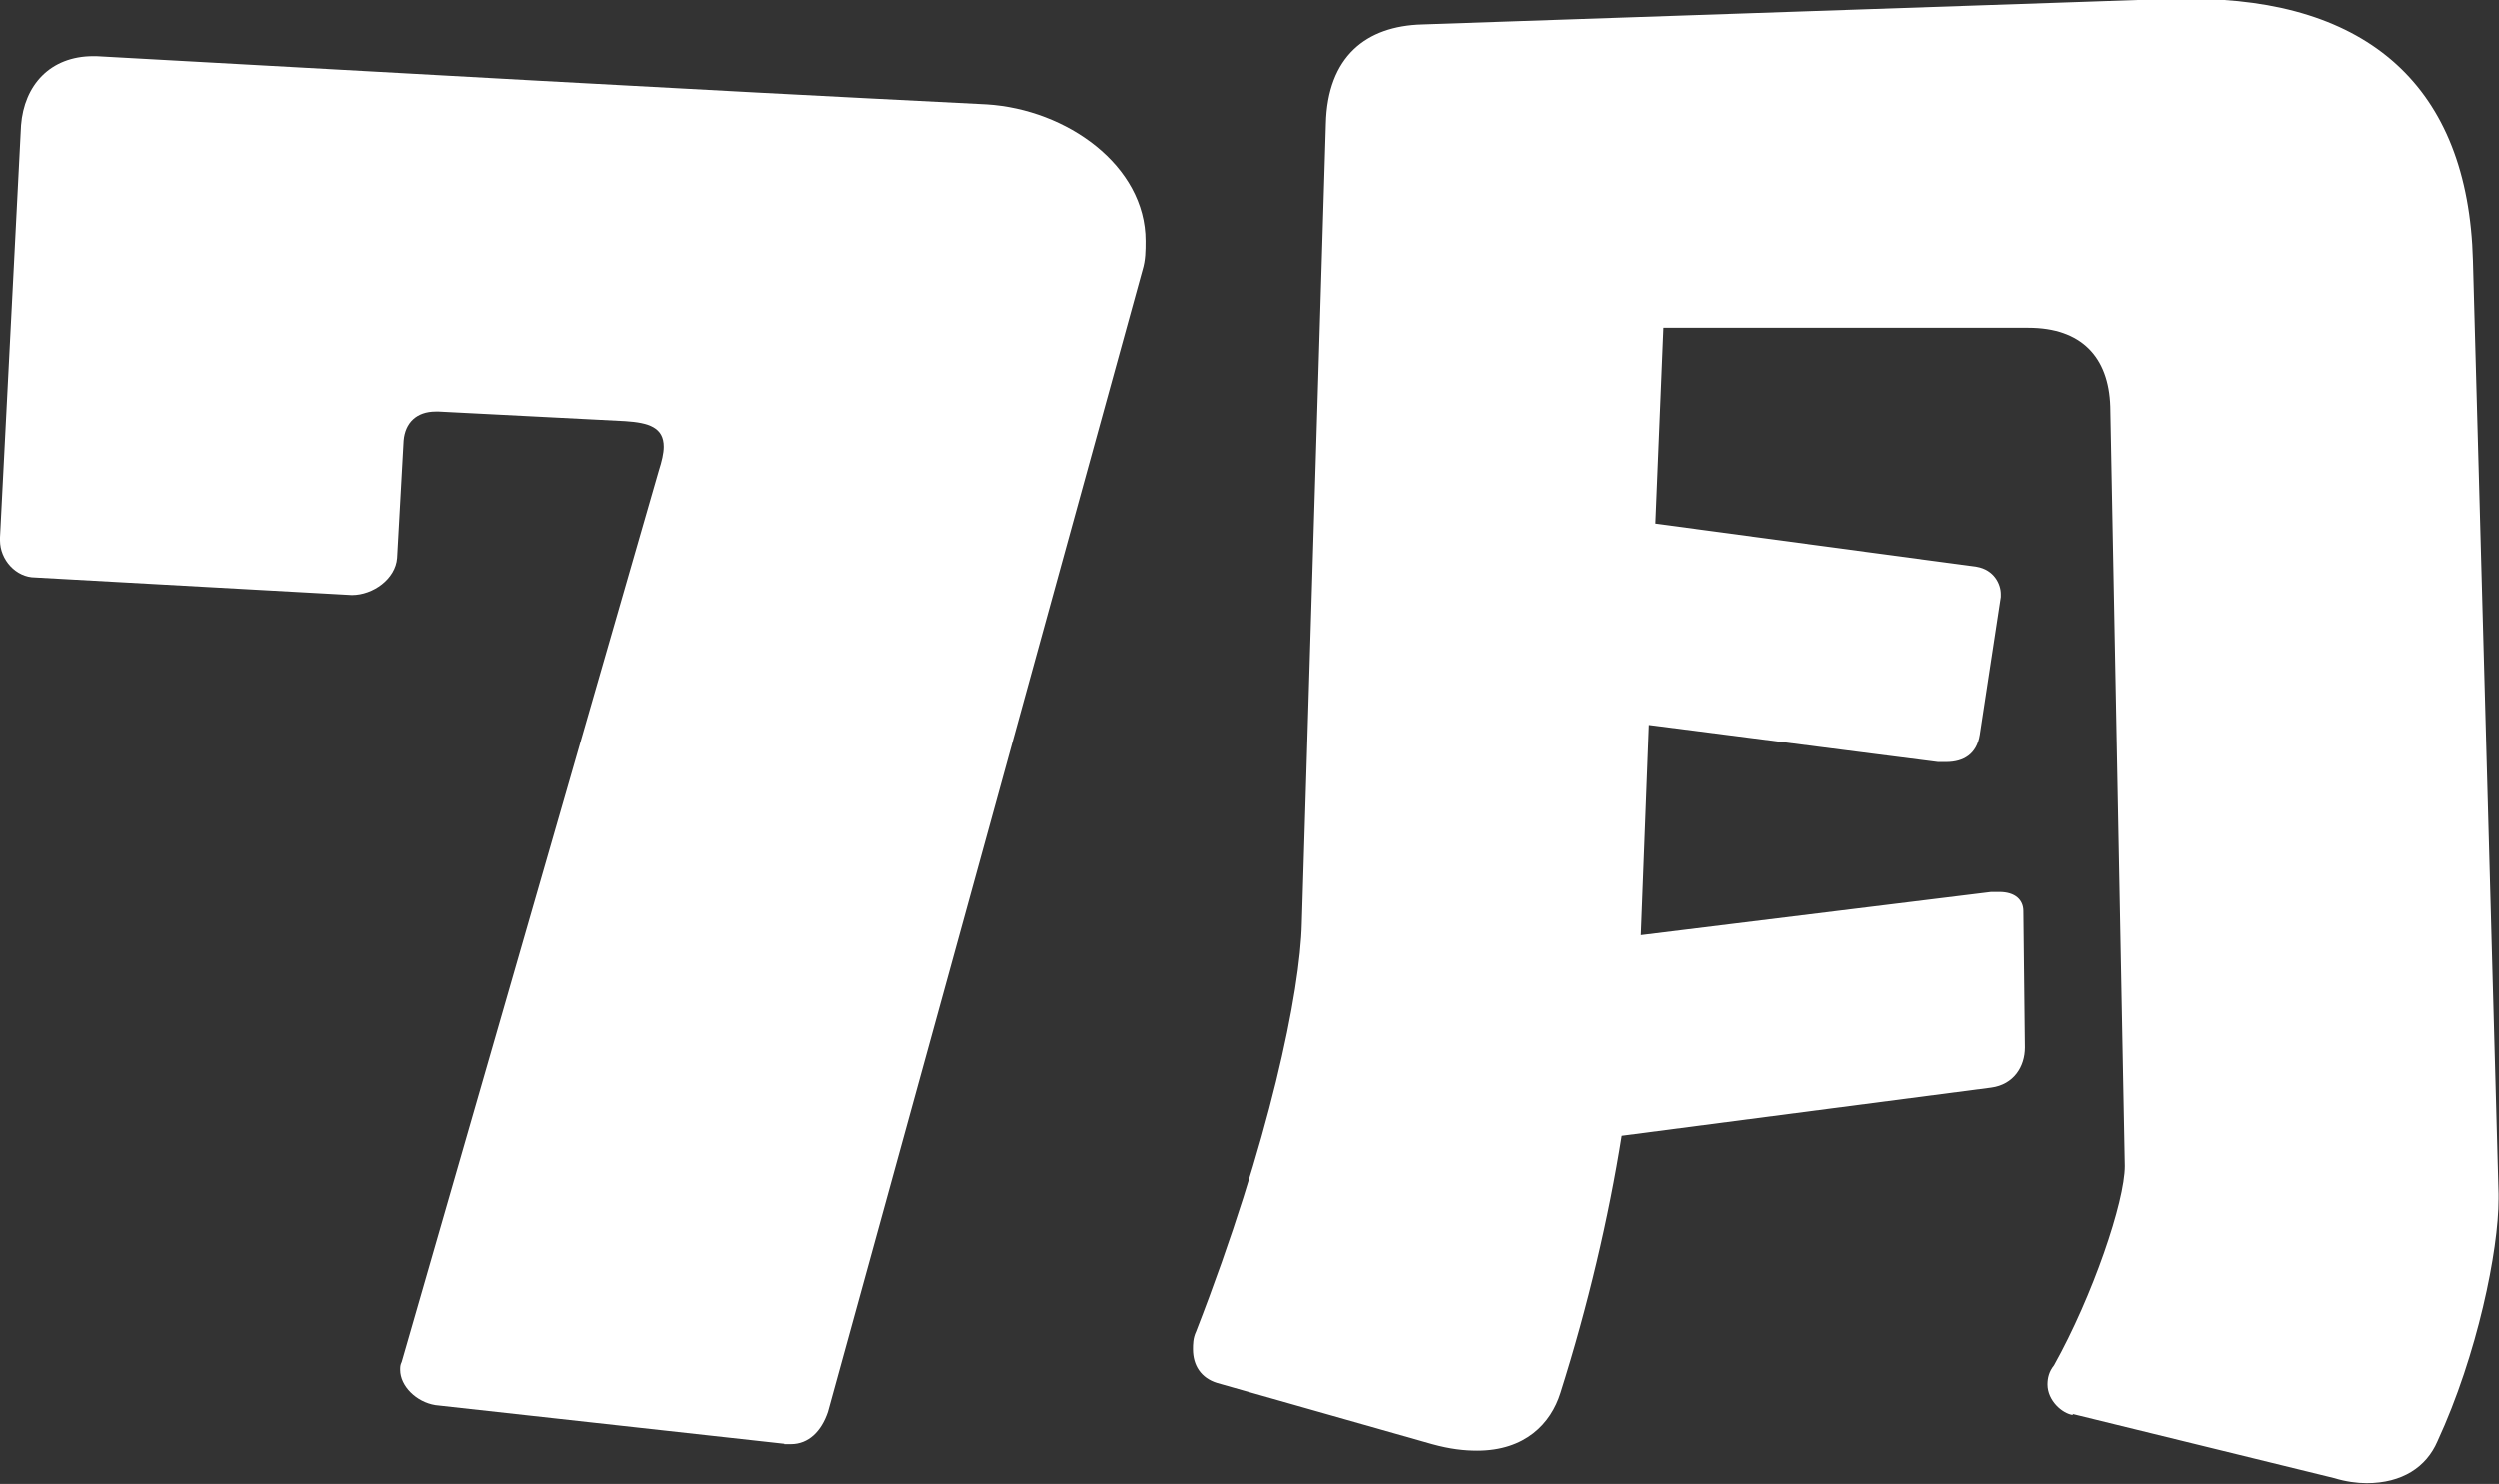 <?xml version="1.0" encoding="UTF-8"?><svg id="_レイヤー_2" xmlns="http://www.w3.org/2000/svg" viewBox="0 0 65.34 38.81"><rect x="0" y="0" width="65.34" height="38.81" fill="#333333" stroke="none"/><defs><style>.cls-1{fill:#fff;}</style></defs><g id="button"><path class="cls-1" d="M20.5,37.76l-9.12-1.01c-.5-.08-.92-.5-.92-.92,0-.08,0-.13.04-.21l6.72-23.31c.08-.25.13-.46.13-.63,0-.5-.38-.63-1.01-.67l-4.87-.25h-.08c-.5,0-.8.29-.84.76l-.17,3.07c-.04.55-.63.97-1.18.97l-8.28-.46c-.5,0-.92-.46-.92-.97v-.08L.55,3.28c.08-1.05.76-1.81,1.89-1.81h.08c8.36.46,14.87.84,23.27,1.26,2.1.13,4.16,1.6,4.16,3.57,0,.25,0,.5-.08.76l-8.23,29.87c-.17.5-.5.84-.97.84h-.17Z"/><path class="cls-1" d="M54.21,37.01c-.29-.04-.67-.38-.67-.8,0-.17.04-.34.17-.5,1.01-1.81,1.85-4.28,1.85-5.21l-.38-19.87c-.04-1.3-.76-2.06-2.14-2.06h-9.54l-.21,5.12,8.4,1.13c.46.08.63.46.63.71v.08l-.55,3.61c-.08.5-.42.71-.88.71h-.21l-7.56-.97-.21,5.5,9.16-1.13h.21c.42,0,.63.21.63.5l.04,3.57c0,.5-.29.97-.88,1.05l-9.66,1.26c-.34,2.14-.88,4.45-1.6,6.72-.25.8-.92,1.51-2.18,1.51-.34,0-.71-.04-1.18-.17l-5.63-1.6c-.42-.13-.63-.46-.63-.88,0-.13,0-.29.08-.46,1.93-4.96,2.73-8.91,2.77-10.67l.63-20.92c.04-1.76,1.05-2.56,2.52-2.6l19.58-.67h.5c4.62,0,7.27,2.27,7.39,6.85l.67,24.41v.13c0,1.34-.55,4.07-1.6,6.34-.29.67-.92,1.09-1.85,1.09-.25,0-.55-.04-.84-.13l-6.85-1.68Z"/></g></svg>